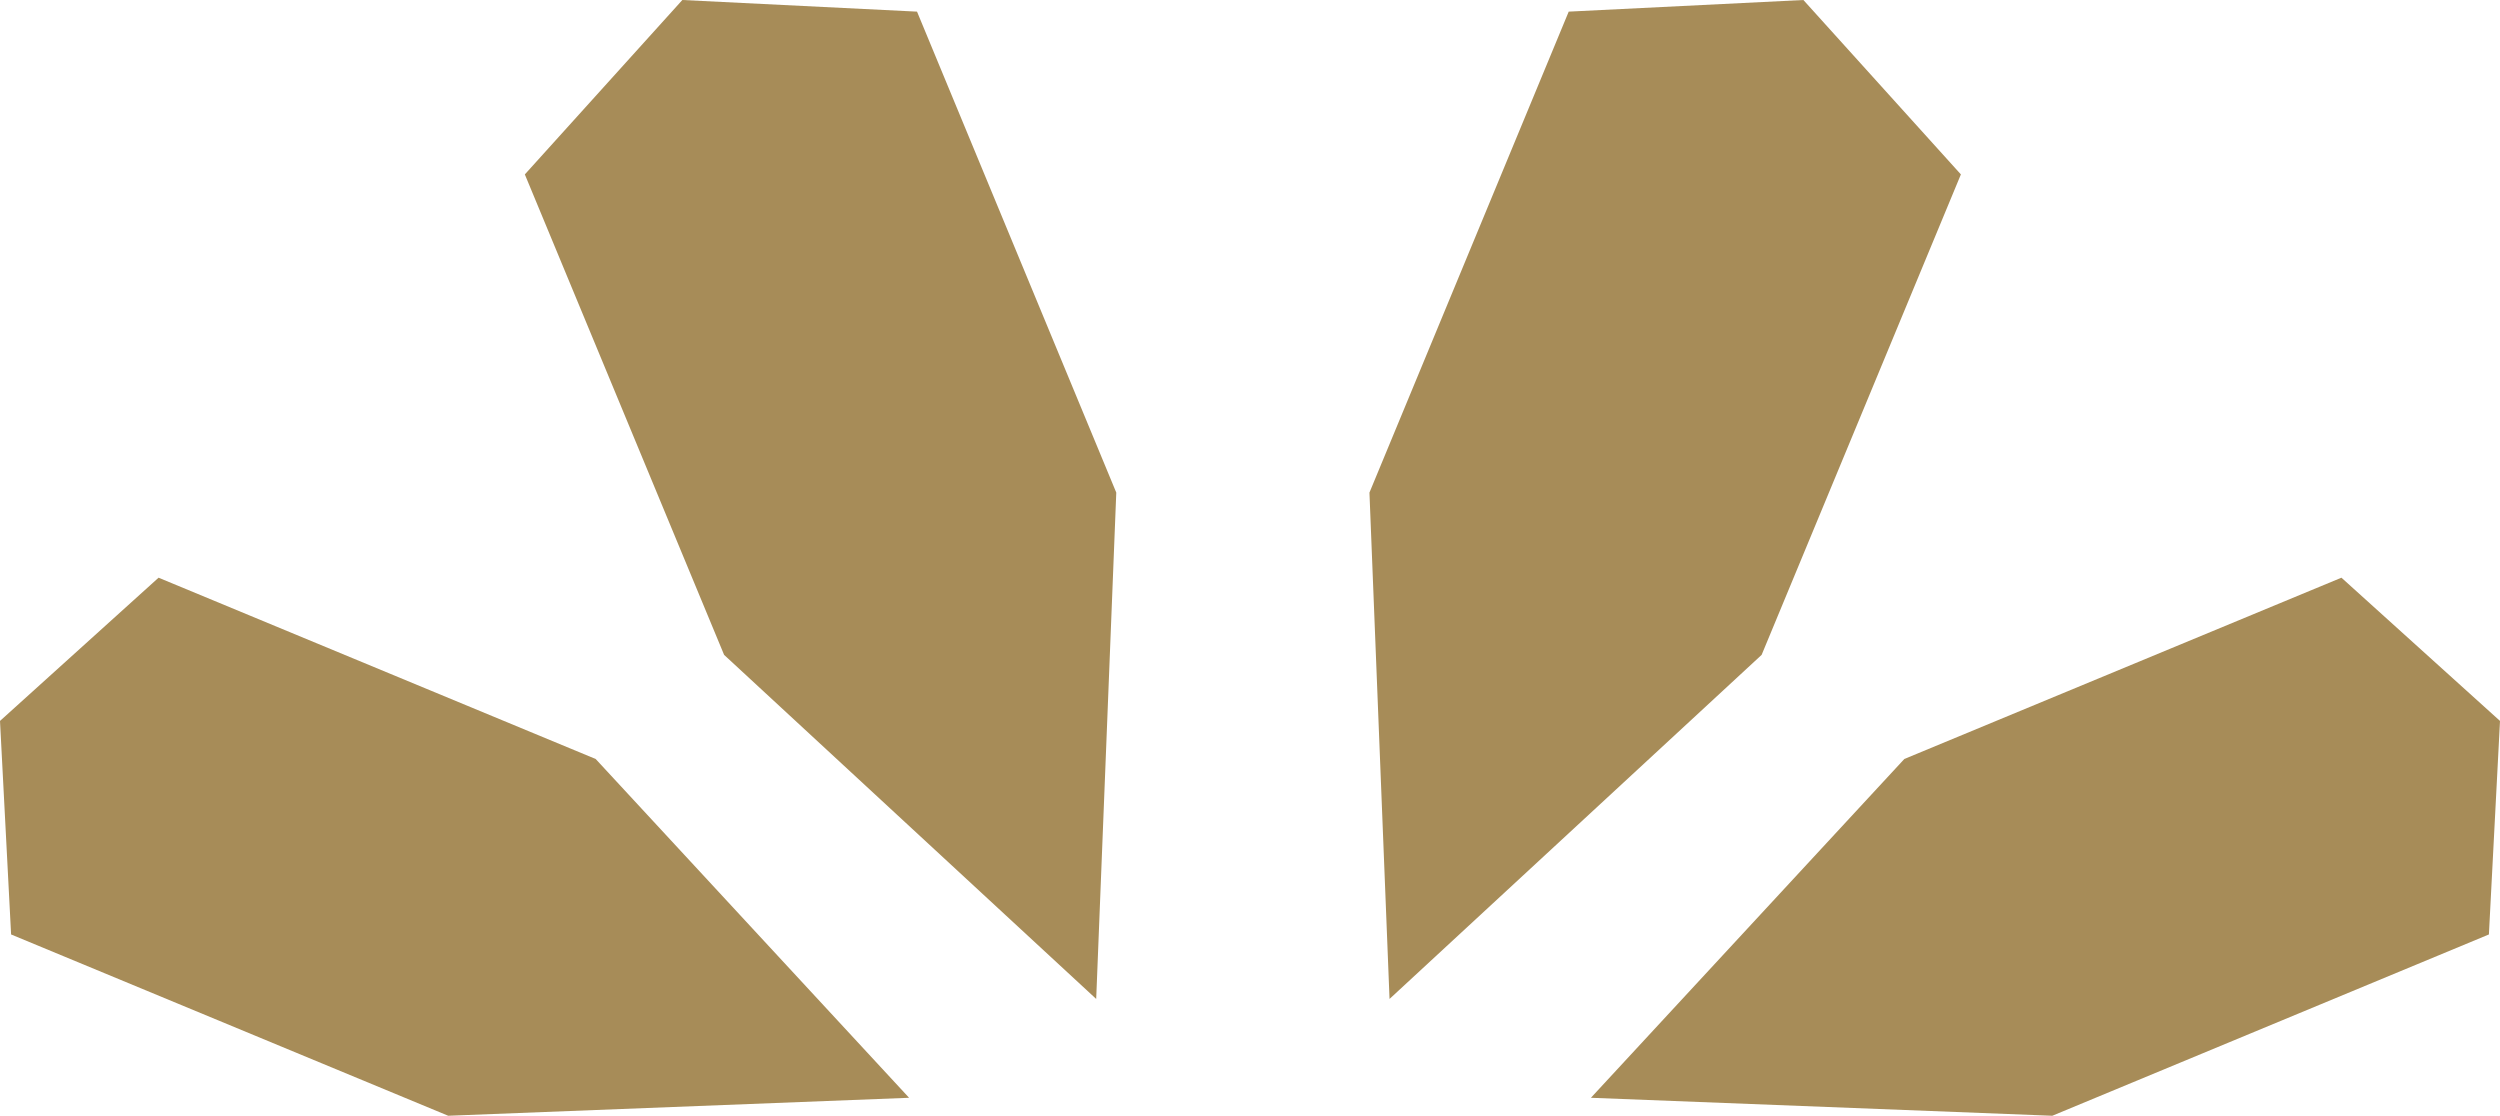 <svg xmlns="http://www.w3.org/2000/svg" viewBox="0 0 47.3 21.11"><defs><style>.cls-1{fill:#a78c58;}</style></defs><title>Asset 4</title><g id="Layer_2" data-name="Layer 2"><g id="Layer_1-2" data-name="Layer 1"><polygon class="cls-1" points="13.7 12.39 9.93 3.3 12.91 0 17.35 0.22 21.12 9.32 20.74 18.9 13.7 12.39"/><polygon class="cls-1" points="30.1 20.77 36.03 14.36 44.3 10.93 47.3 13.64 47.09 17.68 38.83 21.11 30.1 20.77"/><polygon class="cls-1" points="0.21 17.68 0 13.64 3 10.93 11.27 14.36 17.2 20.77 8.48 21.11 0.21 17.68"/><polygon class="cls-1" points="25.91 9.32 29.68 0.22 34.12 0 37.1 3.3 33.33 12.39 26.29 18.9 25.91 9.32"/></g></g></svg>